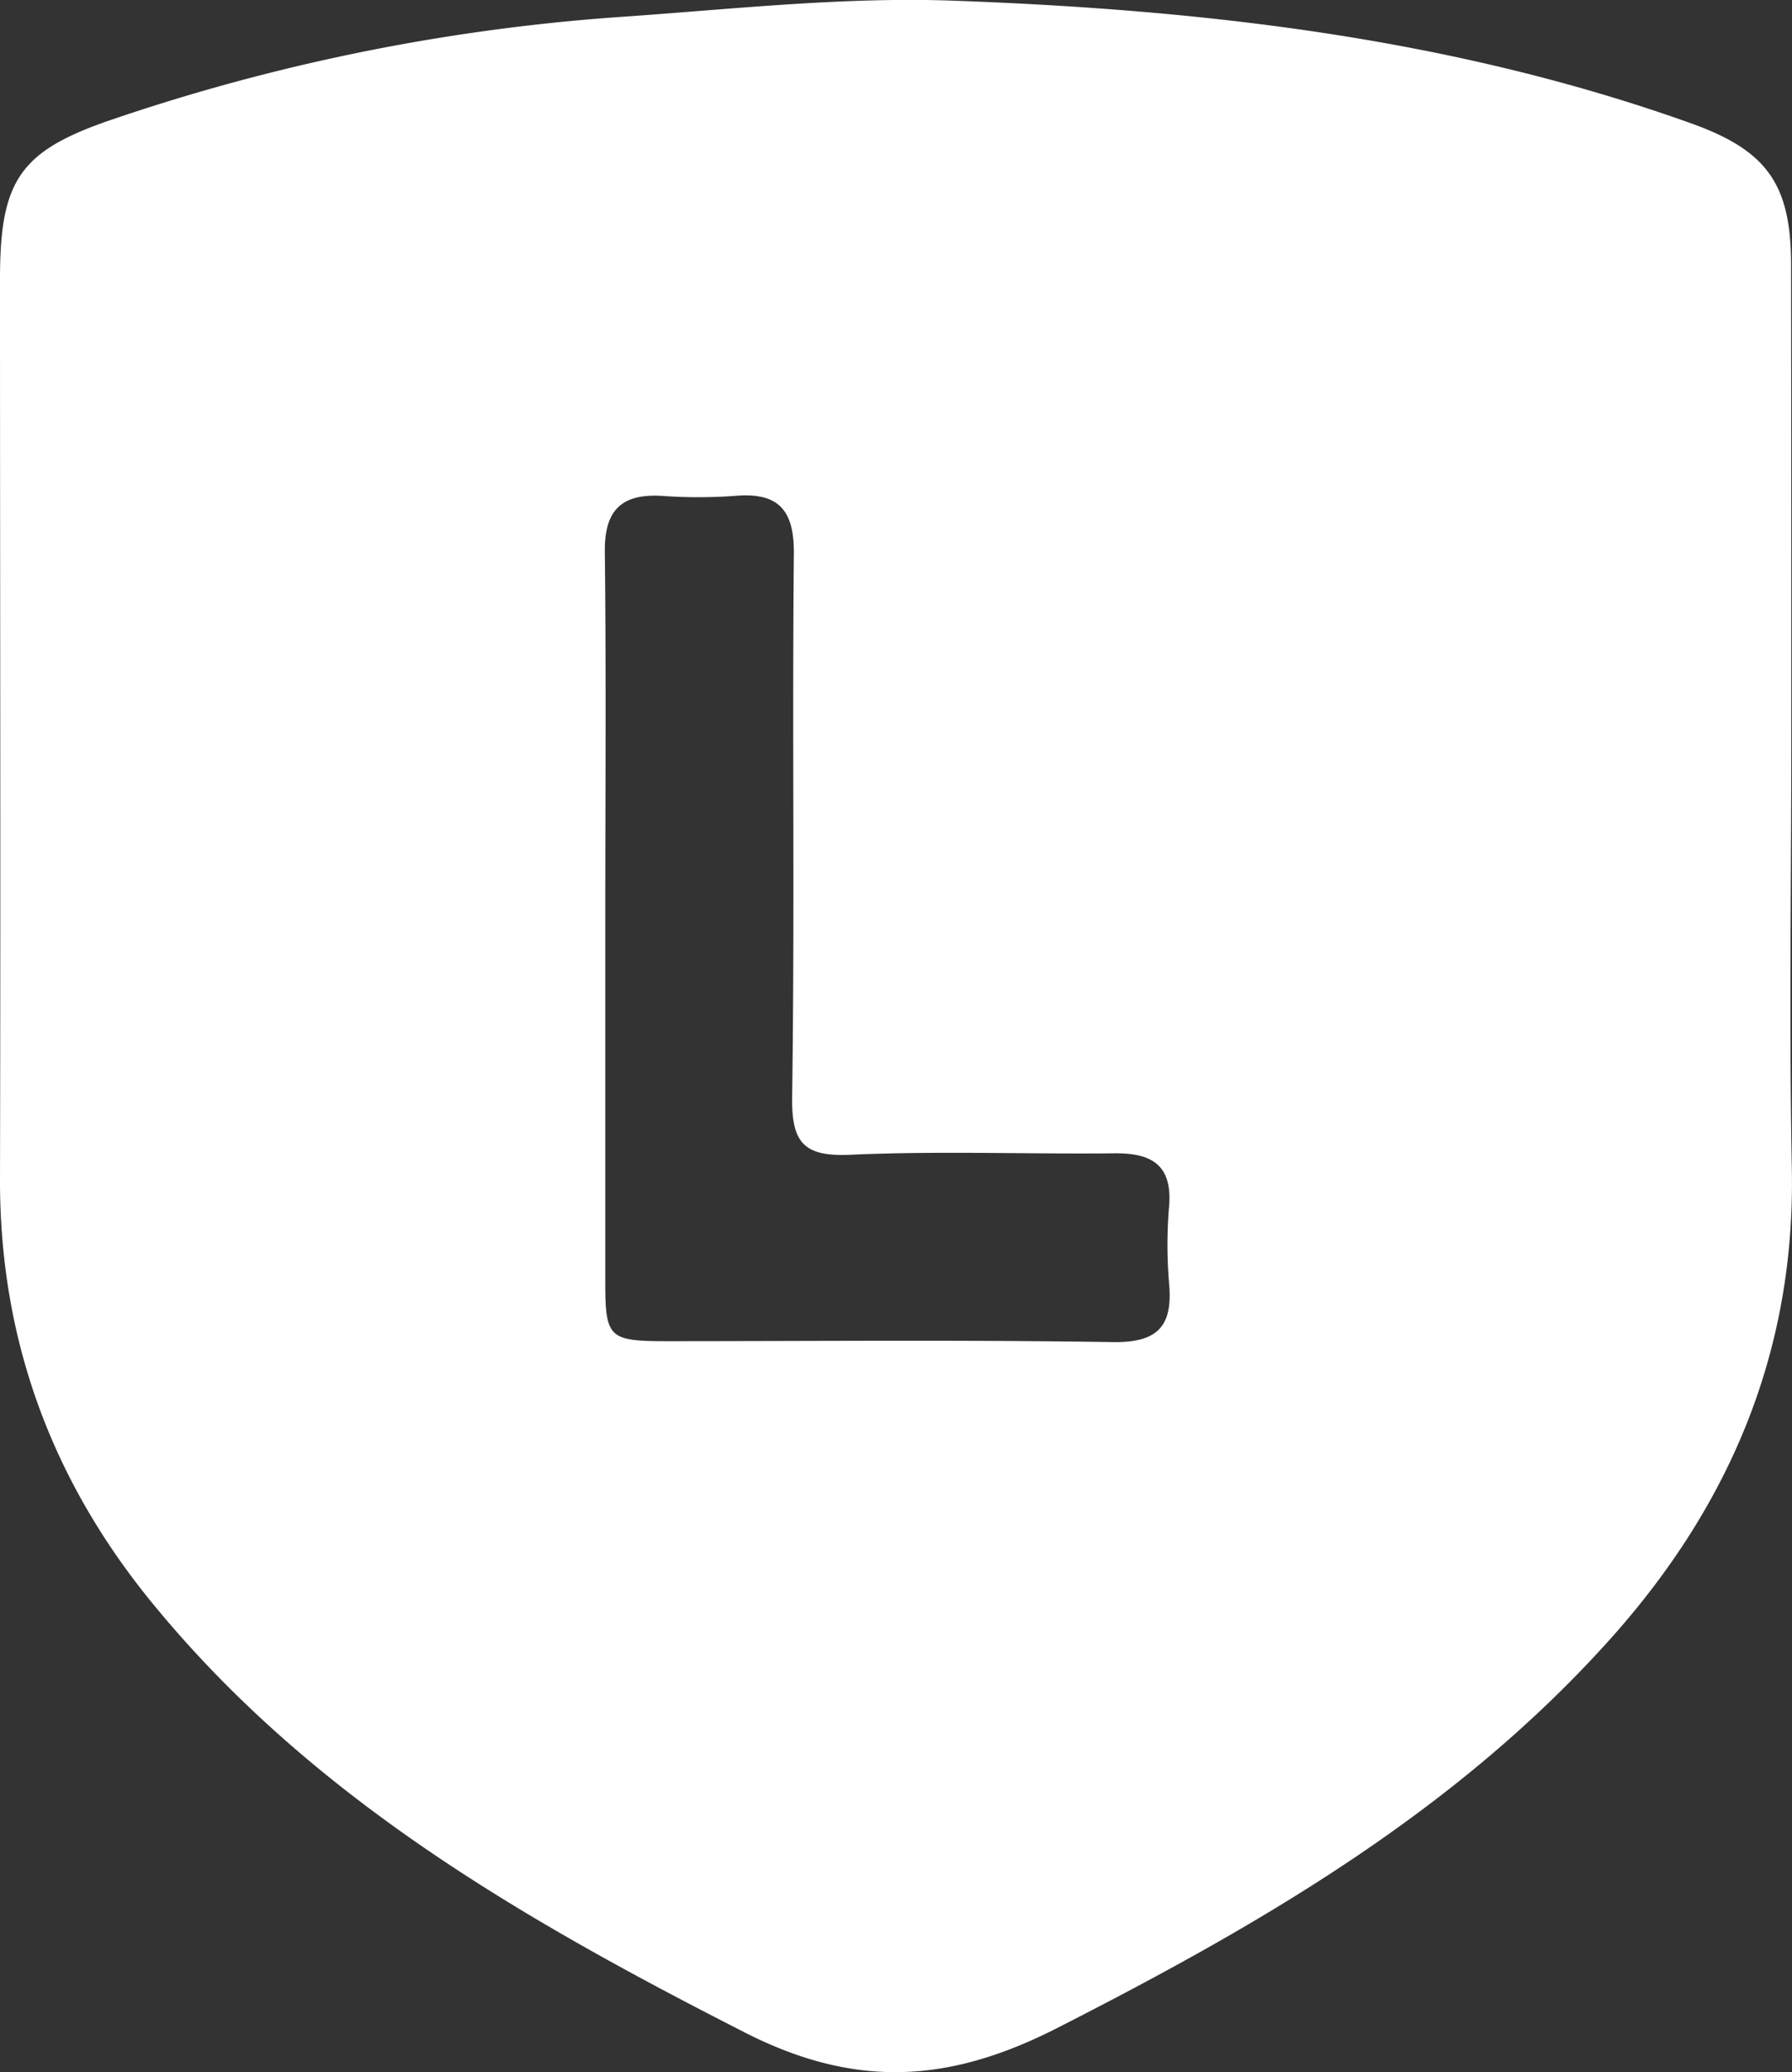 <svg xmlns="http://www.w3.org/2000/svg" id="Layer_1" data-name="Layer 1" viewBox="0 0 432.51 500"><rect x="0" y="0" width="432.51" height="500" fill="#333333" stroke="none"/><defs><style>.cls-1{fill:#fff;}</style></defs><title>LINE OA LOGO</title><g id="fRcw9f"><path class="cls-1" d="M467.47,178.49c0,34.52-.54,69,.13,103.55.86,43.74-14.75,80.83-43.41,113-37.33,41.86-84.67,69.26-134,94.38-25.89,13.18-48.5,14.69-75.35,1-53.37-27.21-104.51-56.55-143.07-103.73C47.47,356.94,35,323,35.13,284.36c.17-72.34,0-144.68,0-217,0-23.65,4.65-30.81,26.48-38.32A485.1,485.1,0,0,1,186.09,4c26.32-1.84,52.76-4.78,79-3.84,60.48,2.18,120.45,9,178,29.53,18.45,6.56,24.32,14.66,24.33,34.21Q467.49,121.21,467.47,178.49Zm-286.25,43.9q0,43.49,0,87c0,13.39.87,14.23,14.6,14.24,36,0,71.93-.34,107.88.22,10.88.17,14.52-3.83,13.6-14.12a110.16,110.16,0,0,1,0-18.7c.8-9.92-4.21-12.82-13.15-12.73-21.28.22-42.59-.61-63.83.35-11.37.51-14.17-3.05-14-14.12.63-43.65,0-87.33.41-131,.09-10.59-3.83-14.78-14.25-13.87a121.63,121.63,0,0,1-17.6,0c-9.81-.57-13.9,3.5-13.77,13.56C181.45,162.94,181.22,192.67,181.22,222.39Z" transform="translate(-35.13)"></path></g></svg>